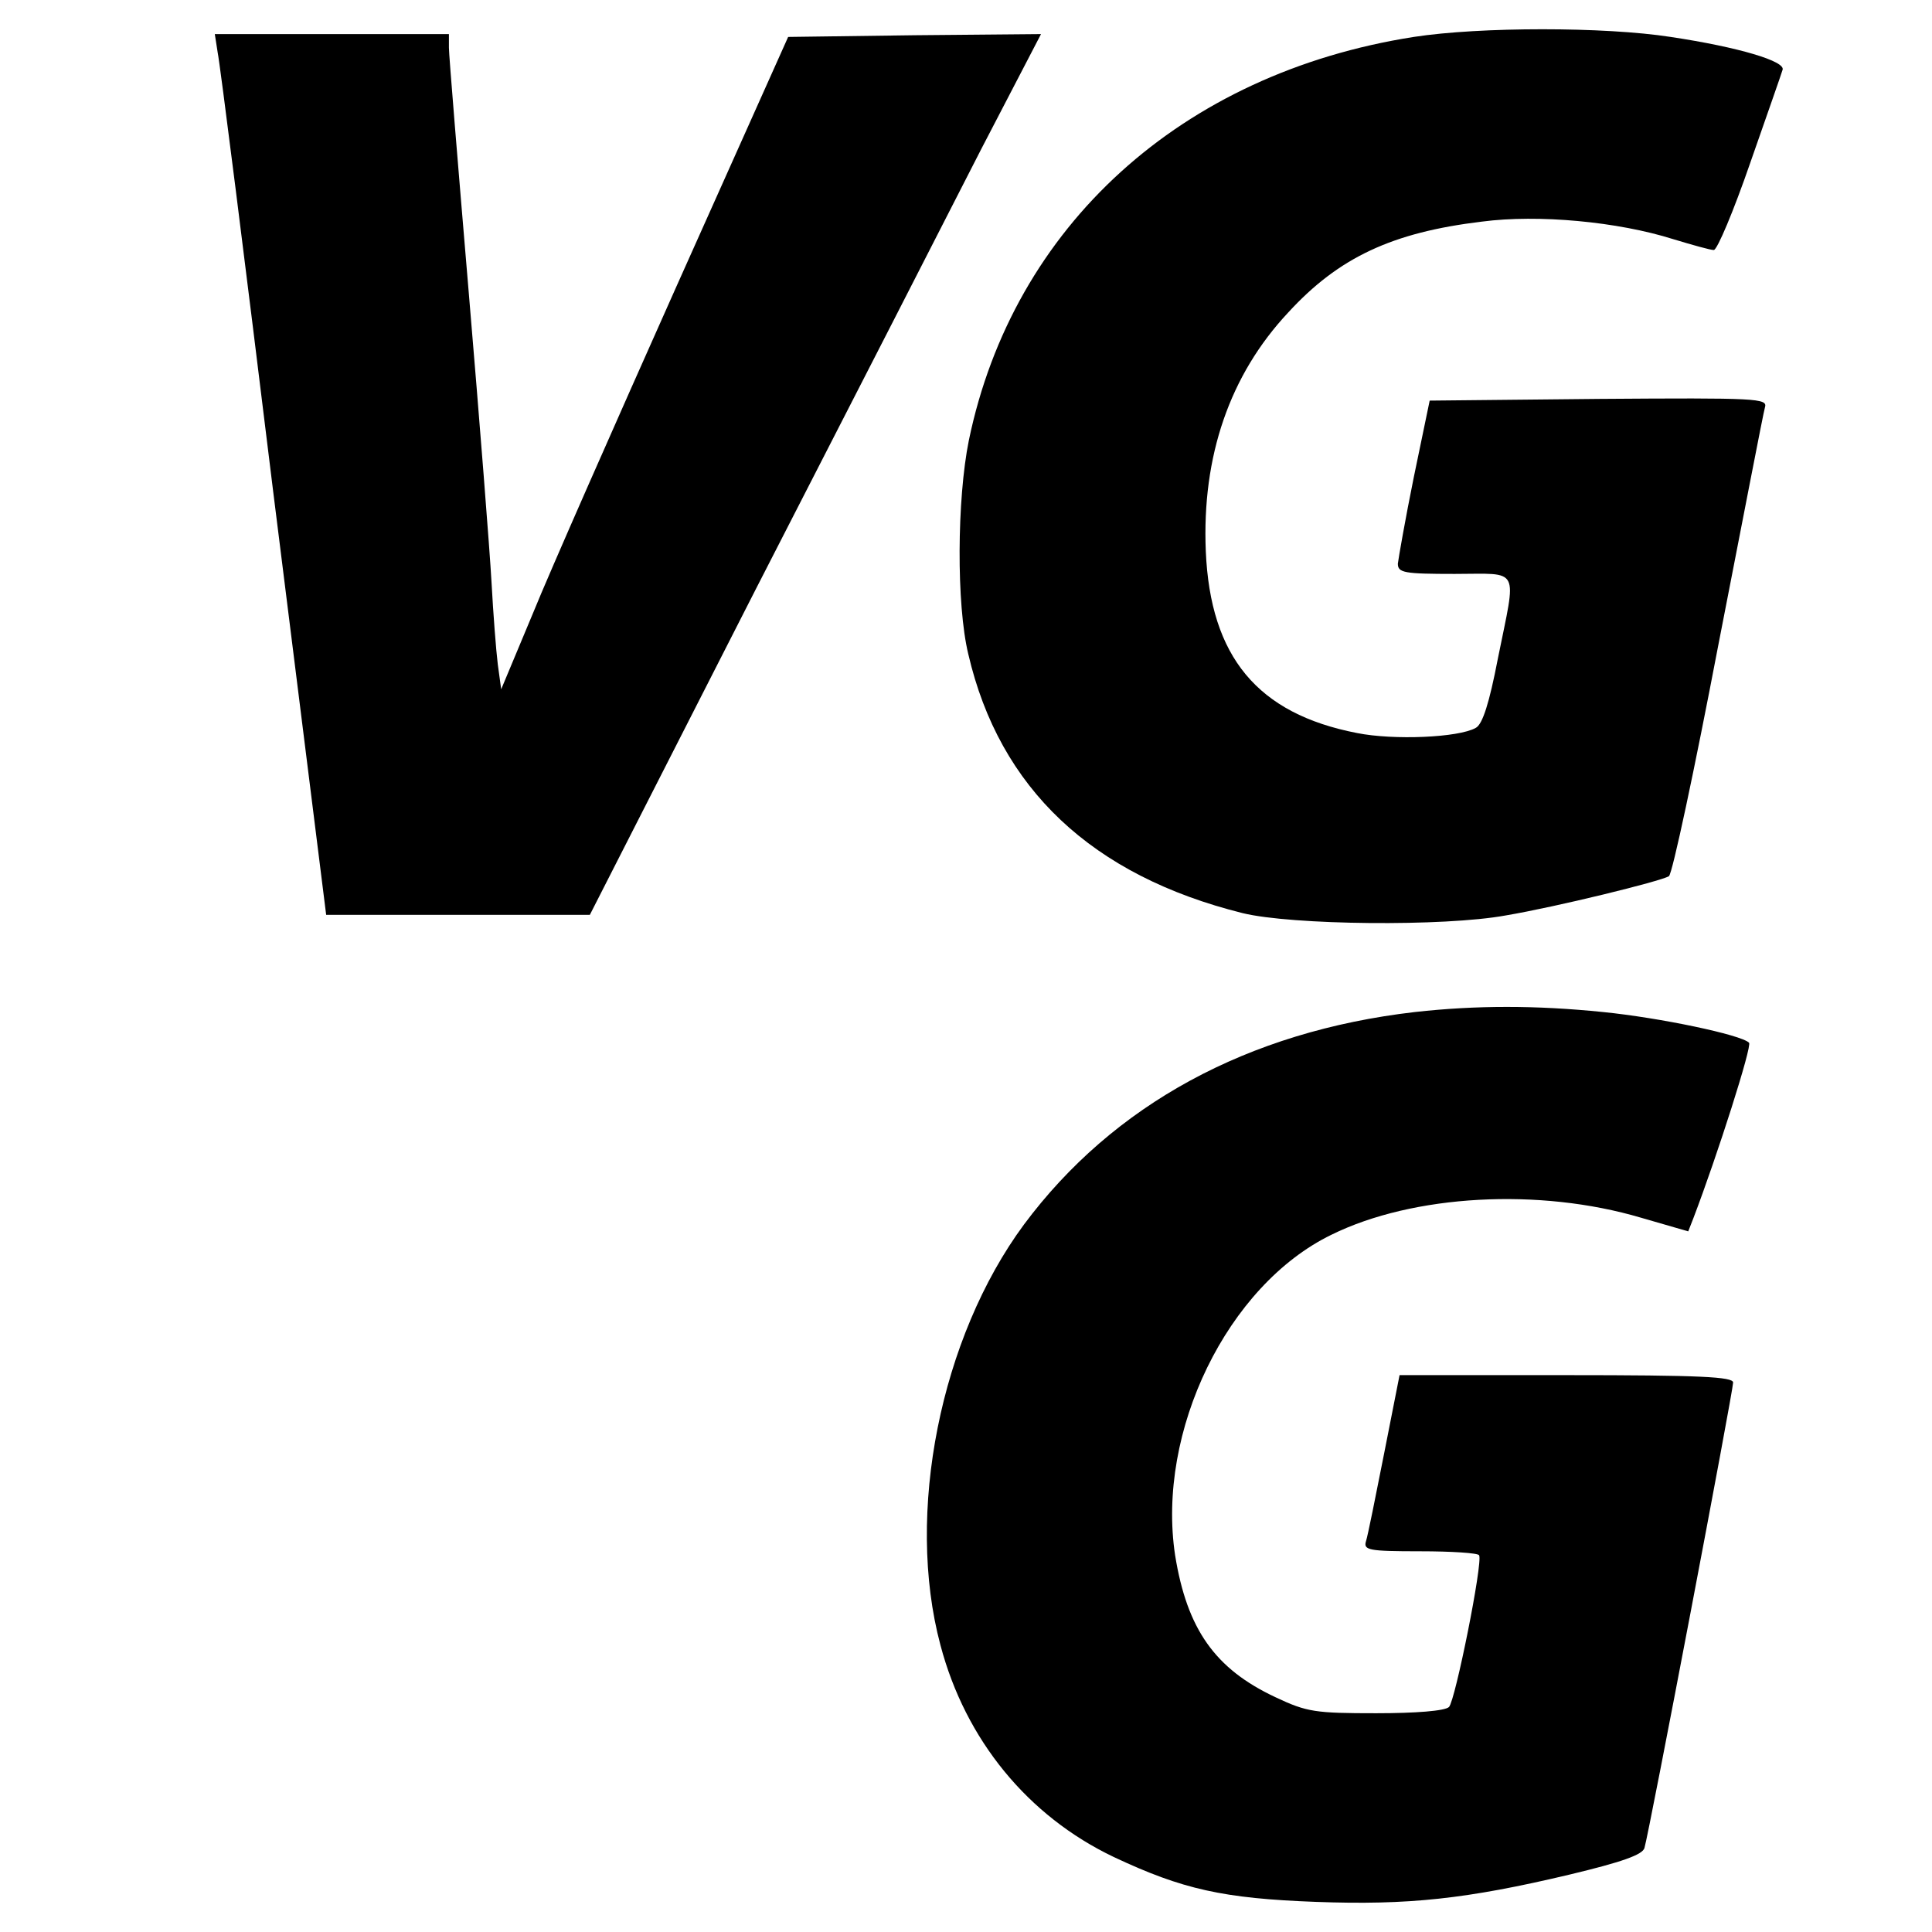 <?xml version="1.0" standalone="no"?>
<!DOCTYPE svg PUBLIC "-//W3C//DTD SVG 20010904//EN"
 "http://www.w3.org/TR/2001/REC-SVG-20010904/DTD/svg10.dtd">
<svg version="1.0" xmlns="http://www.w3.org/2000/svg"
 width="340pt" height="340pt" viewBox="0 0 340 340"
 preserveAspectRatio="xMidYMid meet">
<g transform="translate(0,340) scale(0.1,-0.1)"
fill="#000000" stroke="none">
<path d="M2488 3335 c-409 -64 -705 -333 -783 -710 -21 -104 -22 -289 -1 -376
55 -237 218 -390 483 -456 86 -21 354 -24 463 -4 89 15 272 60 287 69 6 4 45
187 87 407 43 220 79 408 82 418 5 16 -12 17 -292 15 l-298 -3 -28 -135 c-15
-74 -27 -143 -28 -152 0 -16 11 -18 100 -18 117 0 109 15 76 -149 -15 -78 -27
-116 -39 -122 -30 -17 -144 -22 -209 -9 -175 34 -258 134 -266 320 -7 167 42
310 145 420 89 97 183 141 341 160 99 13 239 0 337 -31 33 -10 65 -19 71 -19
6 0 35 69 64 153 29 83 55 157 57 164 6 15 -77 40 -197 58 -116 18 -335 18
-452 0z"/>
<path d="M383 3308 c4 -18 48 -367 98 -775 l93 -743 232 0 232 0 292 573 c161
314 340 663 397 775 l105 202 -222 -2 -223 -3 -197 -440 c-108 -242 -222 -500
-252 -574 l-56 -134 -6 44 c-3 24 -8 89 -11 144 -3 55 -21 284 -40 509 -19
225 -35 419 -35 432 l0 24 -206 0 -206 0 5 -32z"/>
<path d="M2490 1619 c-294 -34 -531 -163 -688 -374 -147 -199 -209 -508 -147
-740 44 -167 154 -301 305 -373 121 -57 193 -73 356 -79 162 -6 265 5 446 48
92 22 129 35 132 47 8 26 156 804 156 819 0 10 -57 13 -294 13 l-293 0 -27
-137 c-15 -76 -29 -146 -32 -155 -5 -16 4 -18 95 -18 55 0 102 -3 104 -7 7
-12 -42 -256 -53 -267 -7 -7 -59 -11 -128 -11 -107 0 -122 2 -177 28 -107 50
-156 120 -177 250 -33 218 92 475 275 564 144 71 366 83 545 30 l83 -24 9 23
c42 110 104 304 98 309 -14 14 -157 44 -257 54 -118 12 -223 12 -331 0z"/>
</g>
</svg>
